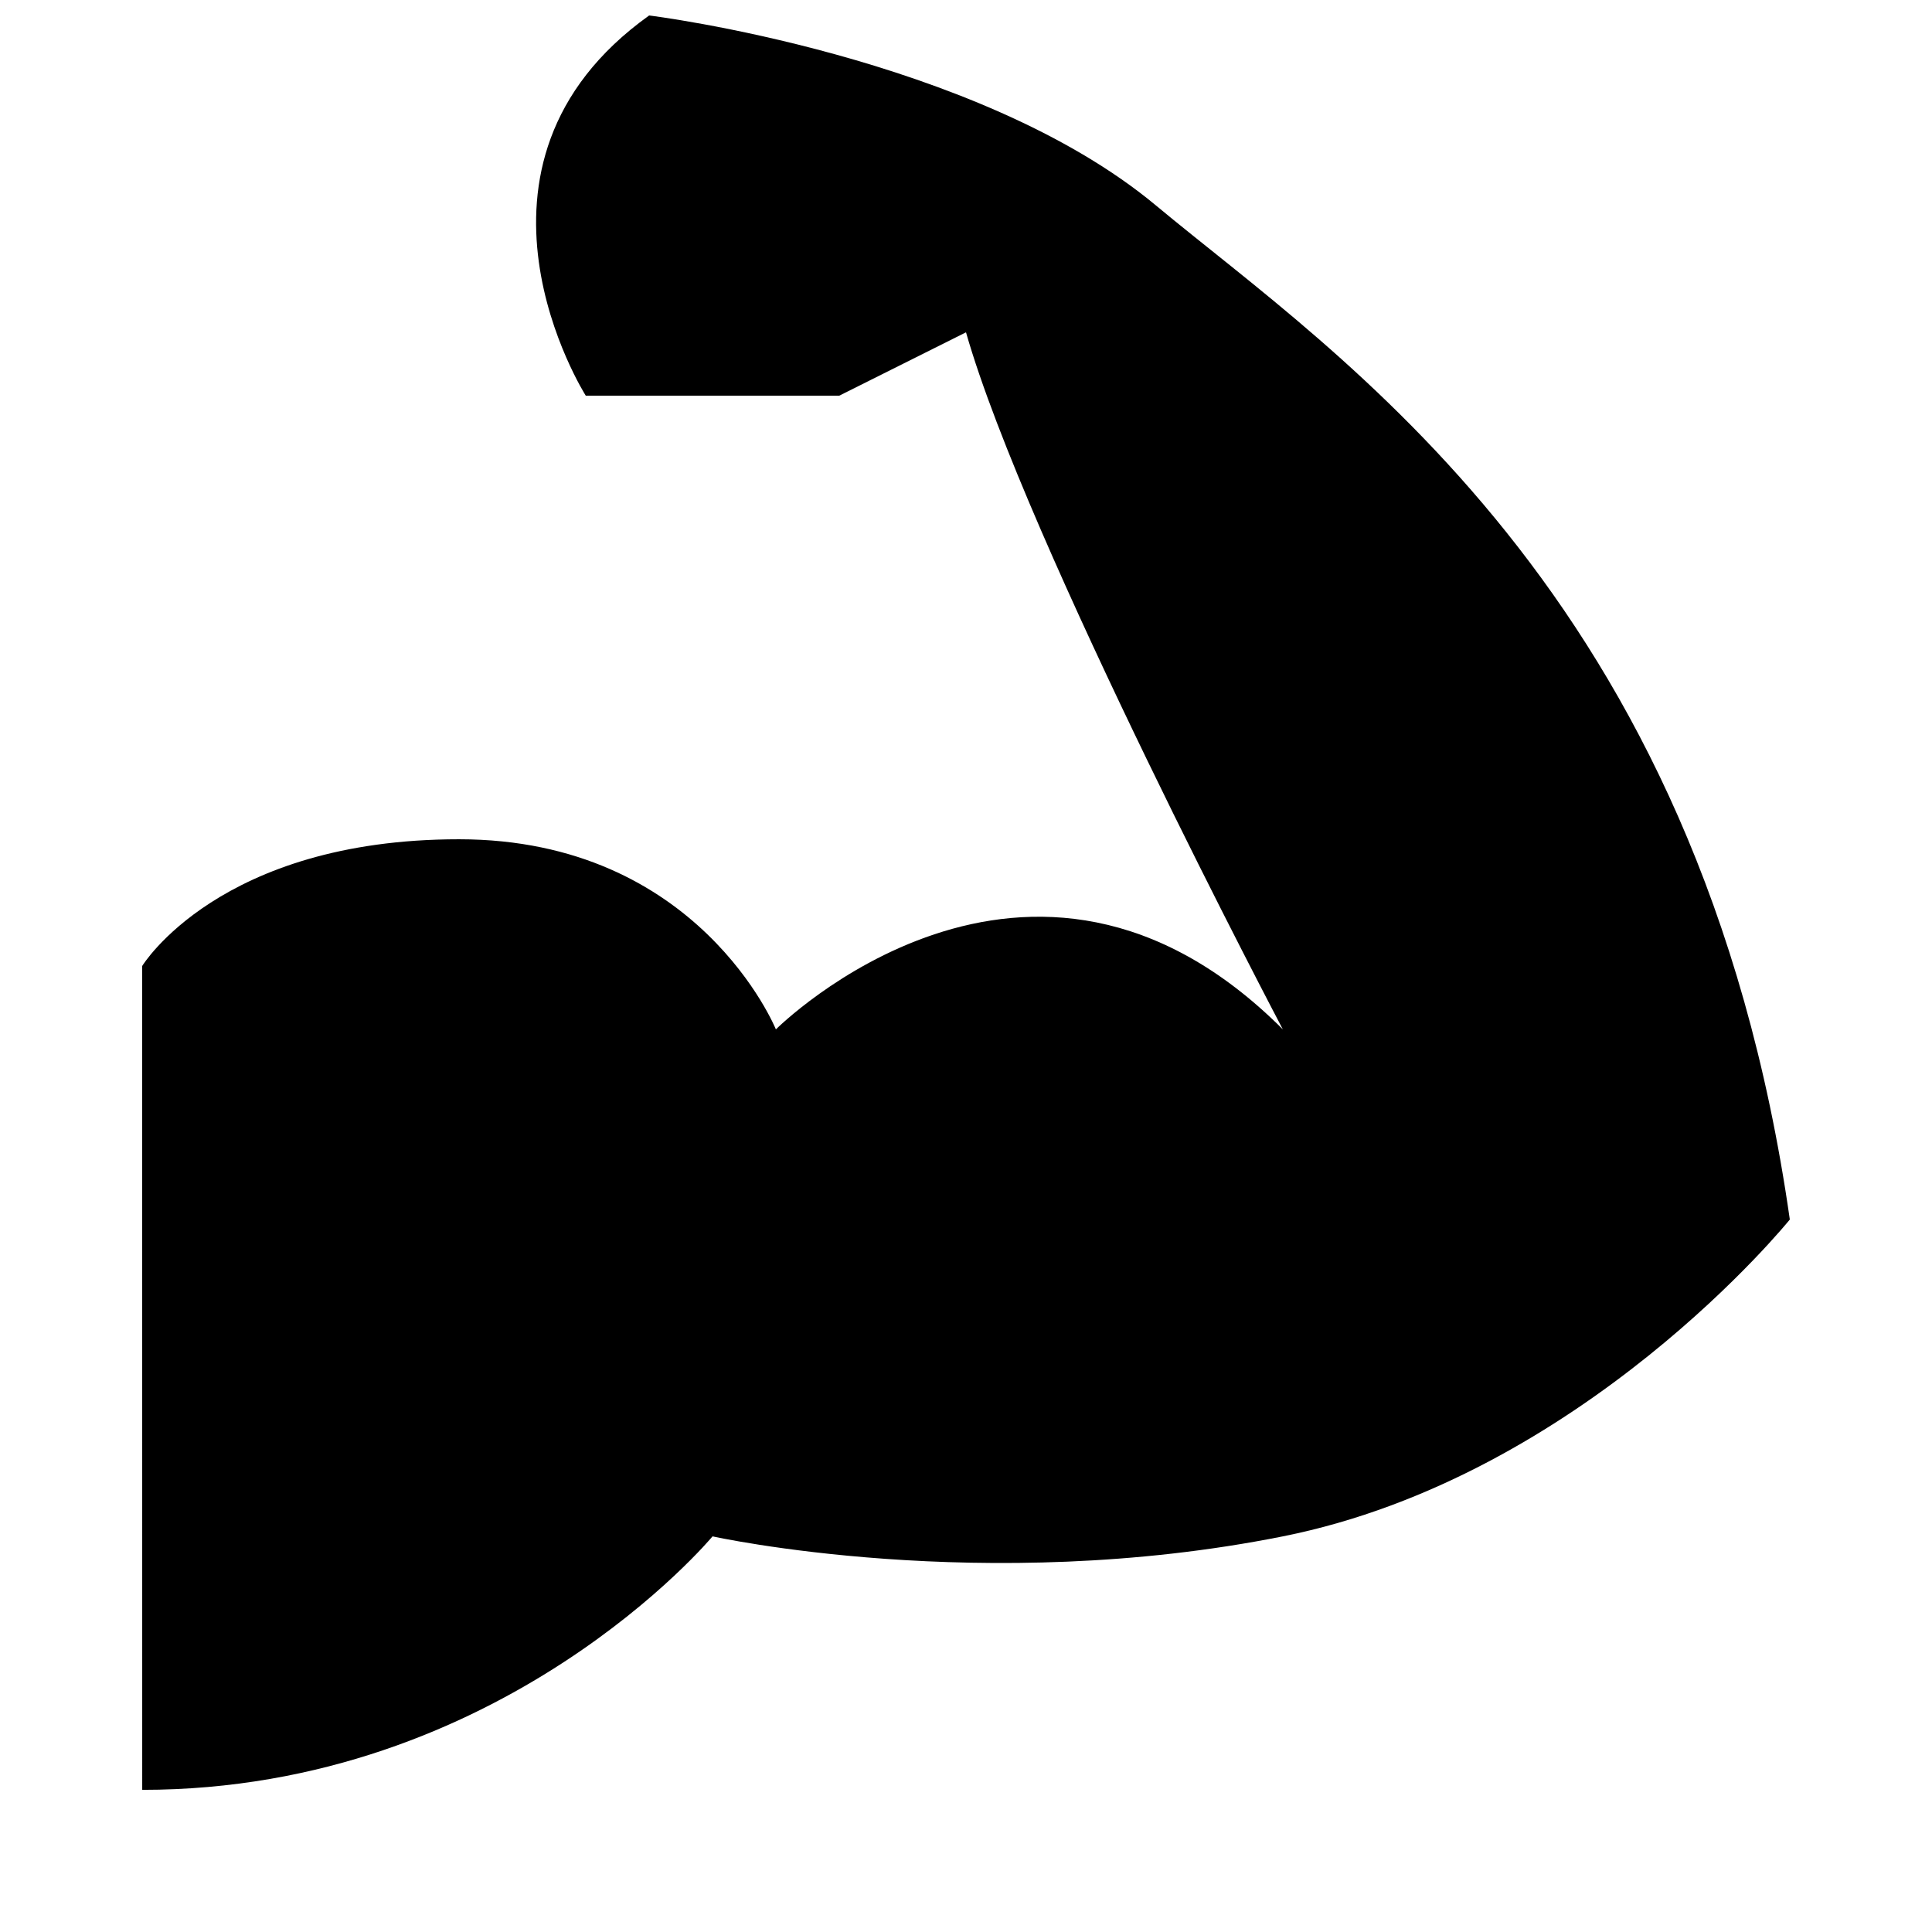 <?xml version="1.0" encoding="UTF-8"?>
<!-- Uploaded to: ICON Repo, www.iconrepo.com, Generator: ICON Repo Mixer Tools -->
<svg width="800px" height="800px" version="1.1" viewBox="144 144 512 512" xmlns="http://www.w3.org/2000/svg">
 <defs>
  <clipPath id="a">
   <path d="m181 148.09h438v470.91h-438z"/>
  </clipPath>
 </defs>
 <g clip-path="url(#a)">
  <path d="m181.68 400s20.422-33.586 83.969-33.586c63.562 0 83.969 50.383 83.969 50.383s67.176-67.176 134.35 0c0 0-68.082-129.11-83.969-184.73l-33.586 16.793h-67.176s-38.793-61.043 16.793-100.76c0 0 86.688 10.664 134.35 50.383 47.676 39.719 144.11 101.85 167.94 268.7 0 0-54.898 68.098-134.35 83.969-79.449 15.887-151.14 0-151.14 0s-55.805 67.176-151.14 67.176z"/>
 </g>
</svg>